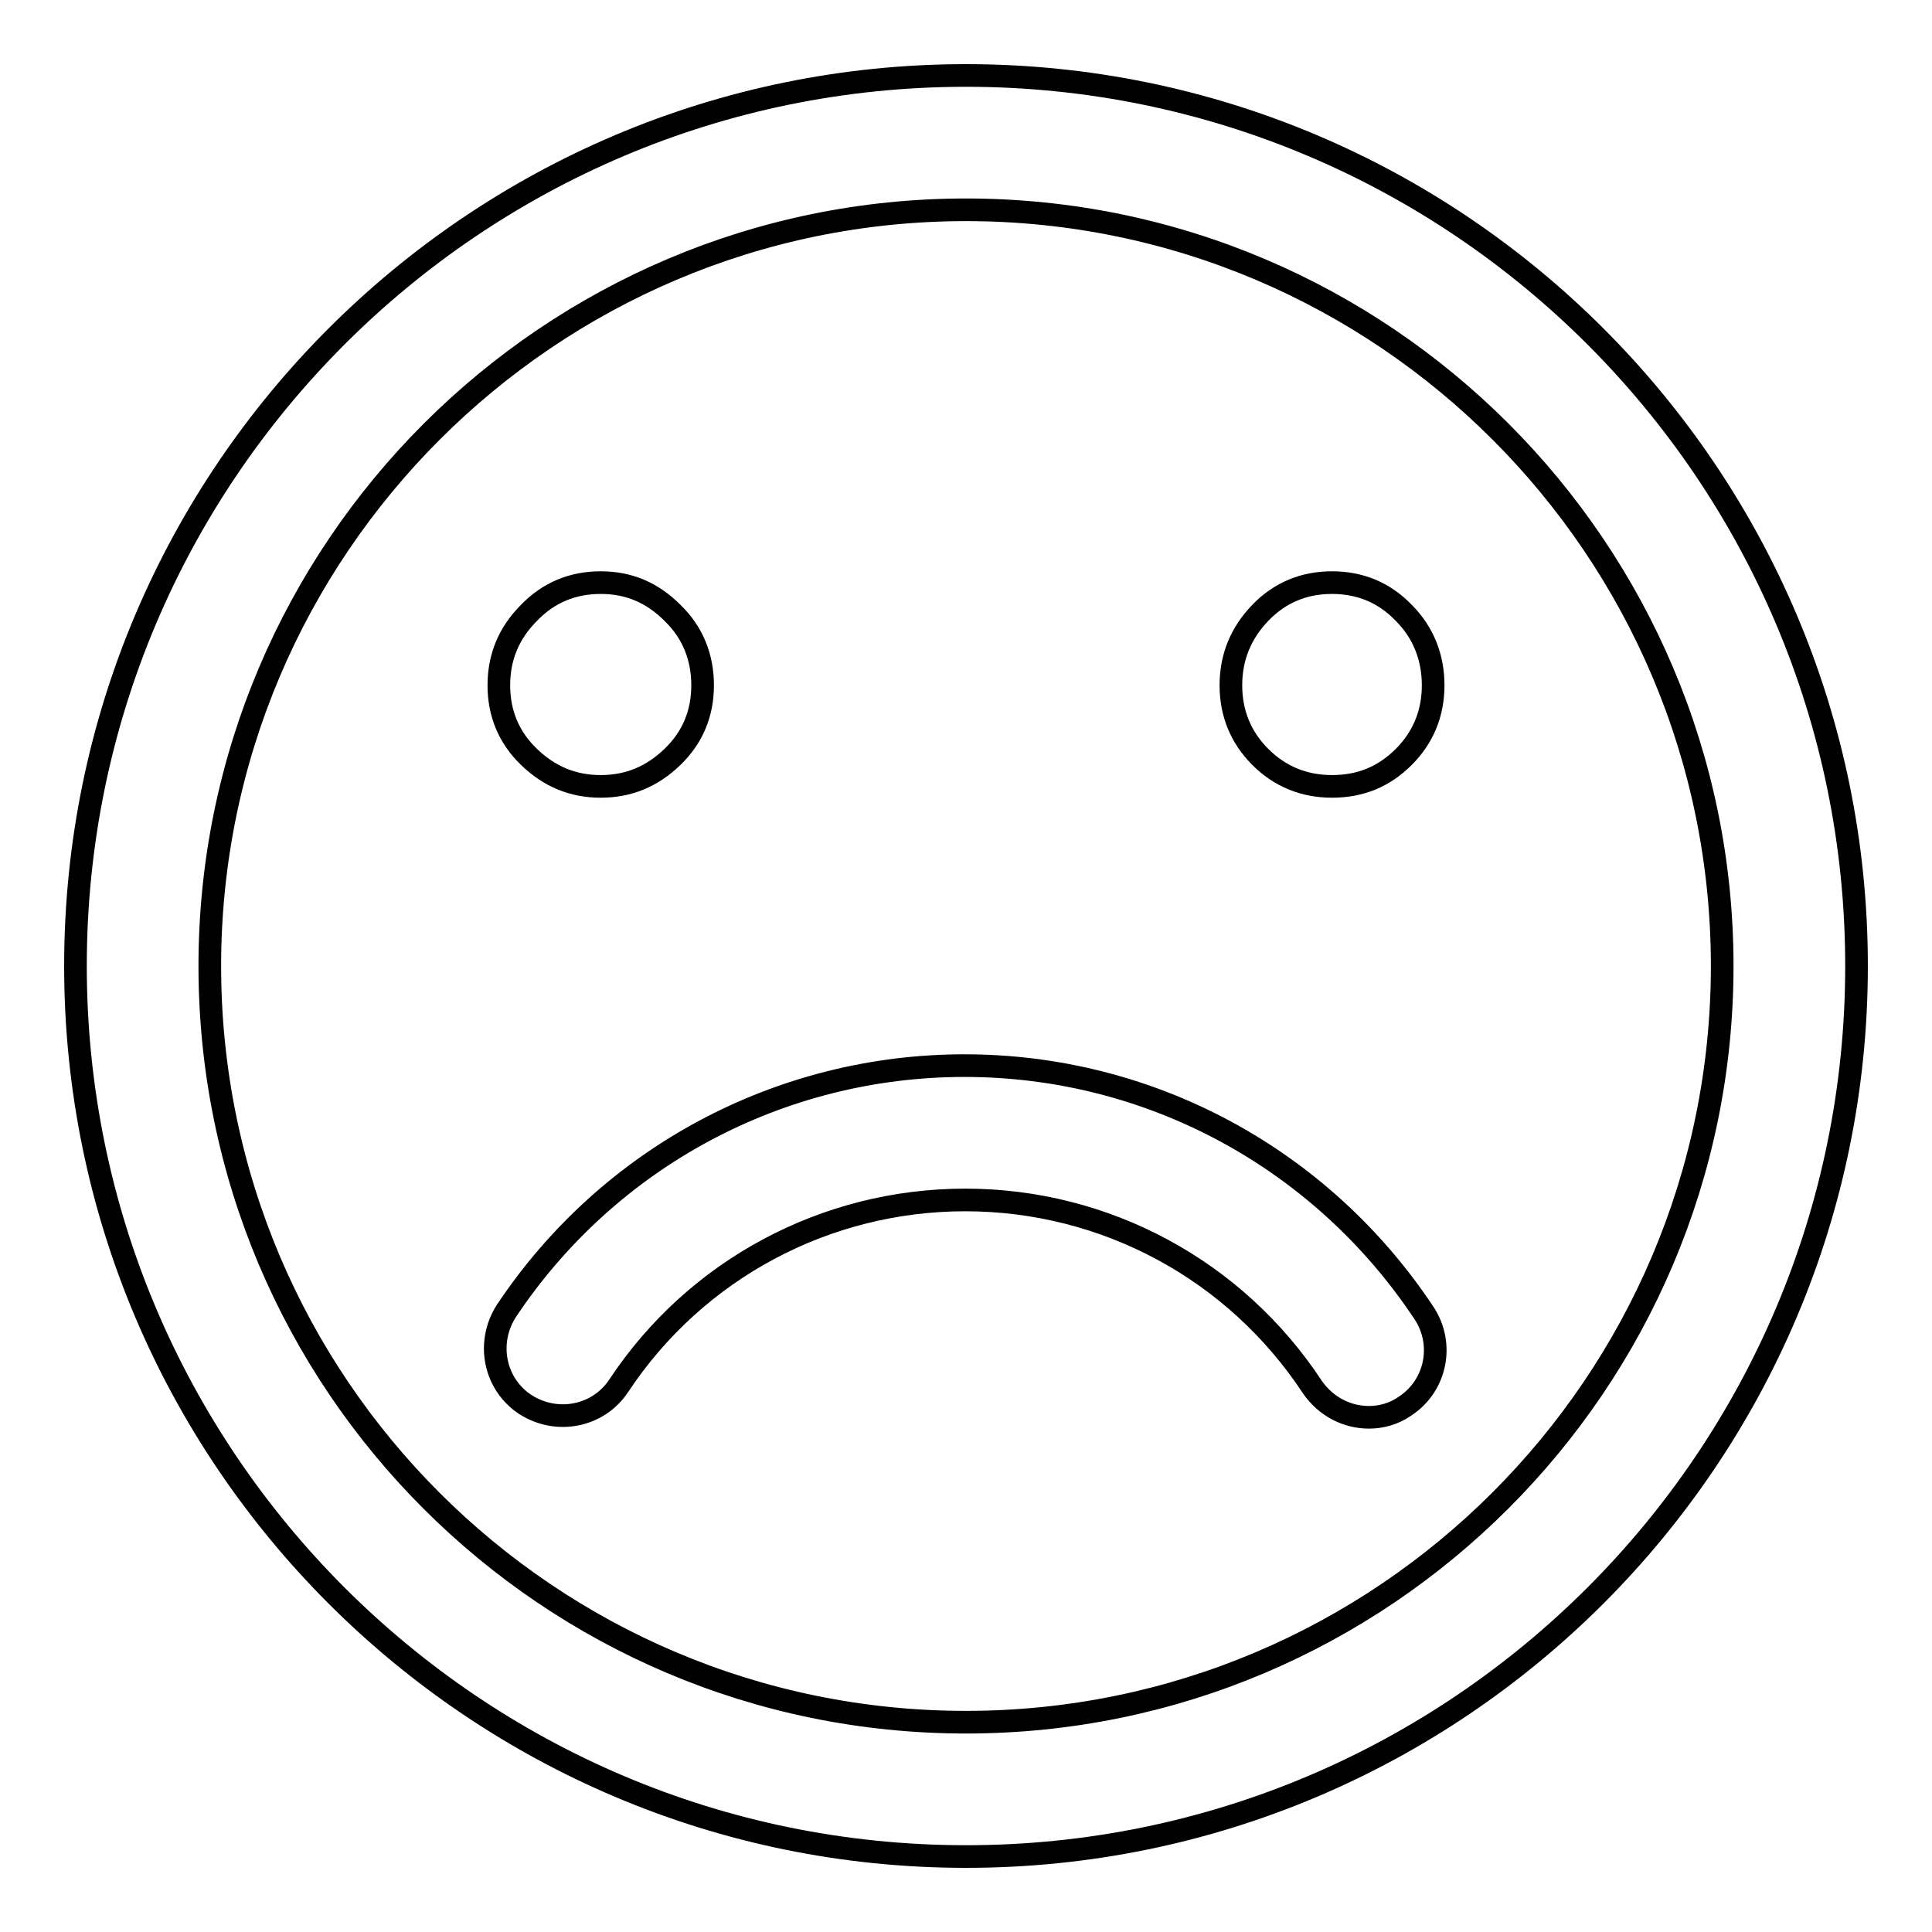 <?xml version="1.0" encoding="utf-8"?>
<!-- Svg Vector Icons : http://www.onlinewebfonts.com/icon -->
<!DOCTYPE svg PUBLIC "-//W3C//DTD SVG 1.1//EN" "http://www.w3.org/Graphics/SVG/1.1/DTD/svg11.dtd">
<svg version="1.1" xmlns="http://www.w3.org/2000/svg" xmlns:xlink="http://www.w3.org/1999/xlink" x="0px" y="0px" viewBox="0 0 256 256" enable-background="new 0 0 256 256" xml:space="preserve">
<g> <path stroke-width="3" fill-opacity="0" stroke="#000000"  d="M70.1,81.2c-2.7,2.7-4,5.9-4,9.6s1.3,6.9,4,9.5c2.7,2.6,5.8,3.9,9.5,3.9c3.7,0,6.8-1.3,9.5-3.9s4-5.8,4-9.5 s-1.3-7-4-9.6c-2.7-2.7-5.8-4-9.5-4C75.9,77.2,72.7,78.5,70.1,81.2z M167,81.2c-2.6,2.7-3.9,5.9-3.9,9.6s1.3,6.9,3.9,9.5 c2.6,2.6,5.8,3.9,9.5,3.9c3.8,0,6.9-1.3,9.5-3.9c2.6-2.6,3.9-5.8,3.9-9.5s-1.3-7-3.9-9.6c-2.6-2.7-5.8-4-9.5-4 C172.8,77.2,169.6,78.5,167,81.2z M181.4,187.8c-2.9,0-5.7-1.4-7.5-4c-10.2-15.5-27.4-24.8-46-24.8c-18.5,0-35.7,9.2-45.9,24.6 c-2.7,4.1-8.2,5.2-12.4,2.5c-4.1-2.7-5.2-8.2-2.5-12.4c13.6-20.4,36.3-32.5,60.7-32.5c24.6,0,47.3,12.3,60.9,32.8 c2.7,4.1,1.6,9.6-2.5,12.3C184.8,187.3,183.1,187.8,181.4,187.8z M128,246c-65.1,0-118-52.9-118-118C10,62.9,62.9,10,128,10 c65.1,0,118,52.9,118,118C246,193.1,193.1,246,128,246z M128,27.8C72.8,27.8,27.8,72.8,27.8,128c0,55.3,44.9,100.2,100.2,100.2 c55.2,0,100.2-44.9,100.2-100.2C228.2,72.8,183.3,27.8,128,27.8z"/></g>
</svg>